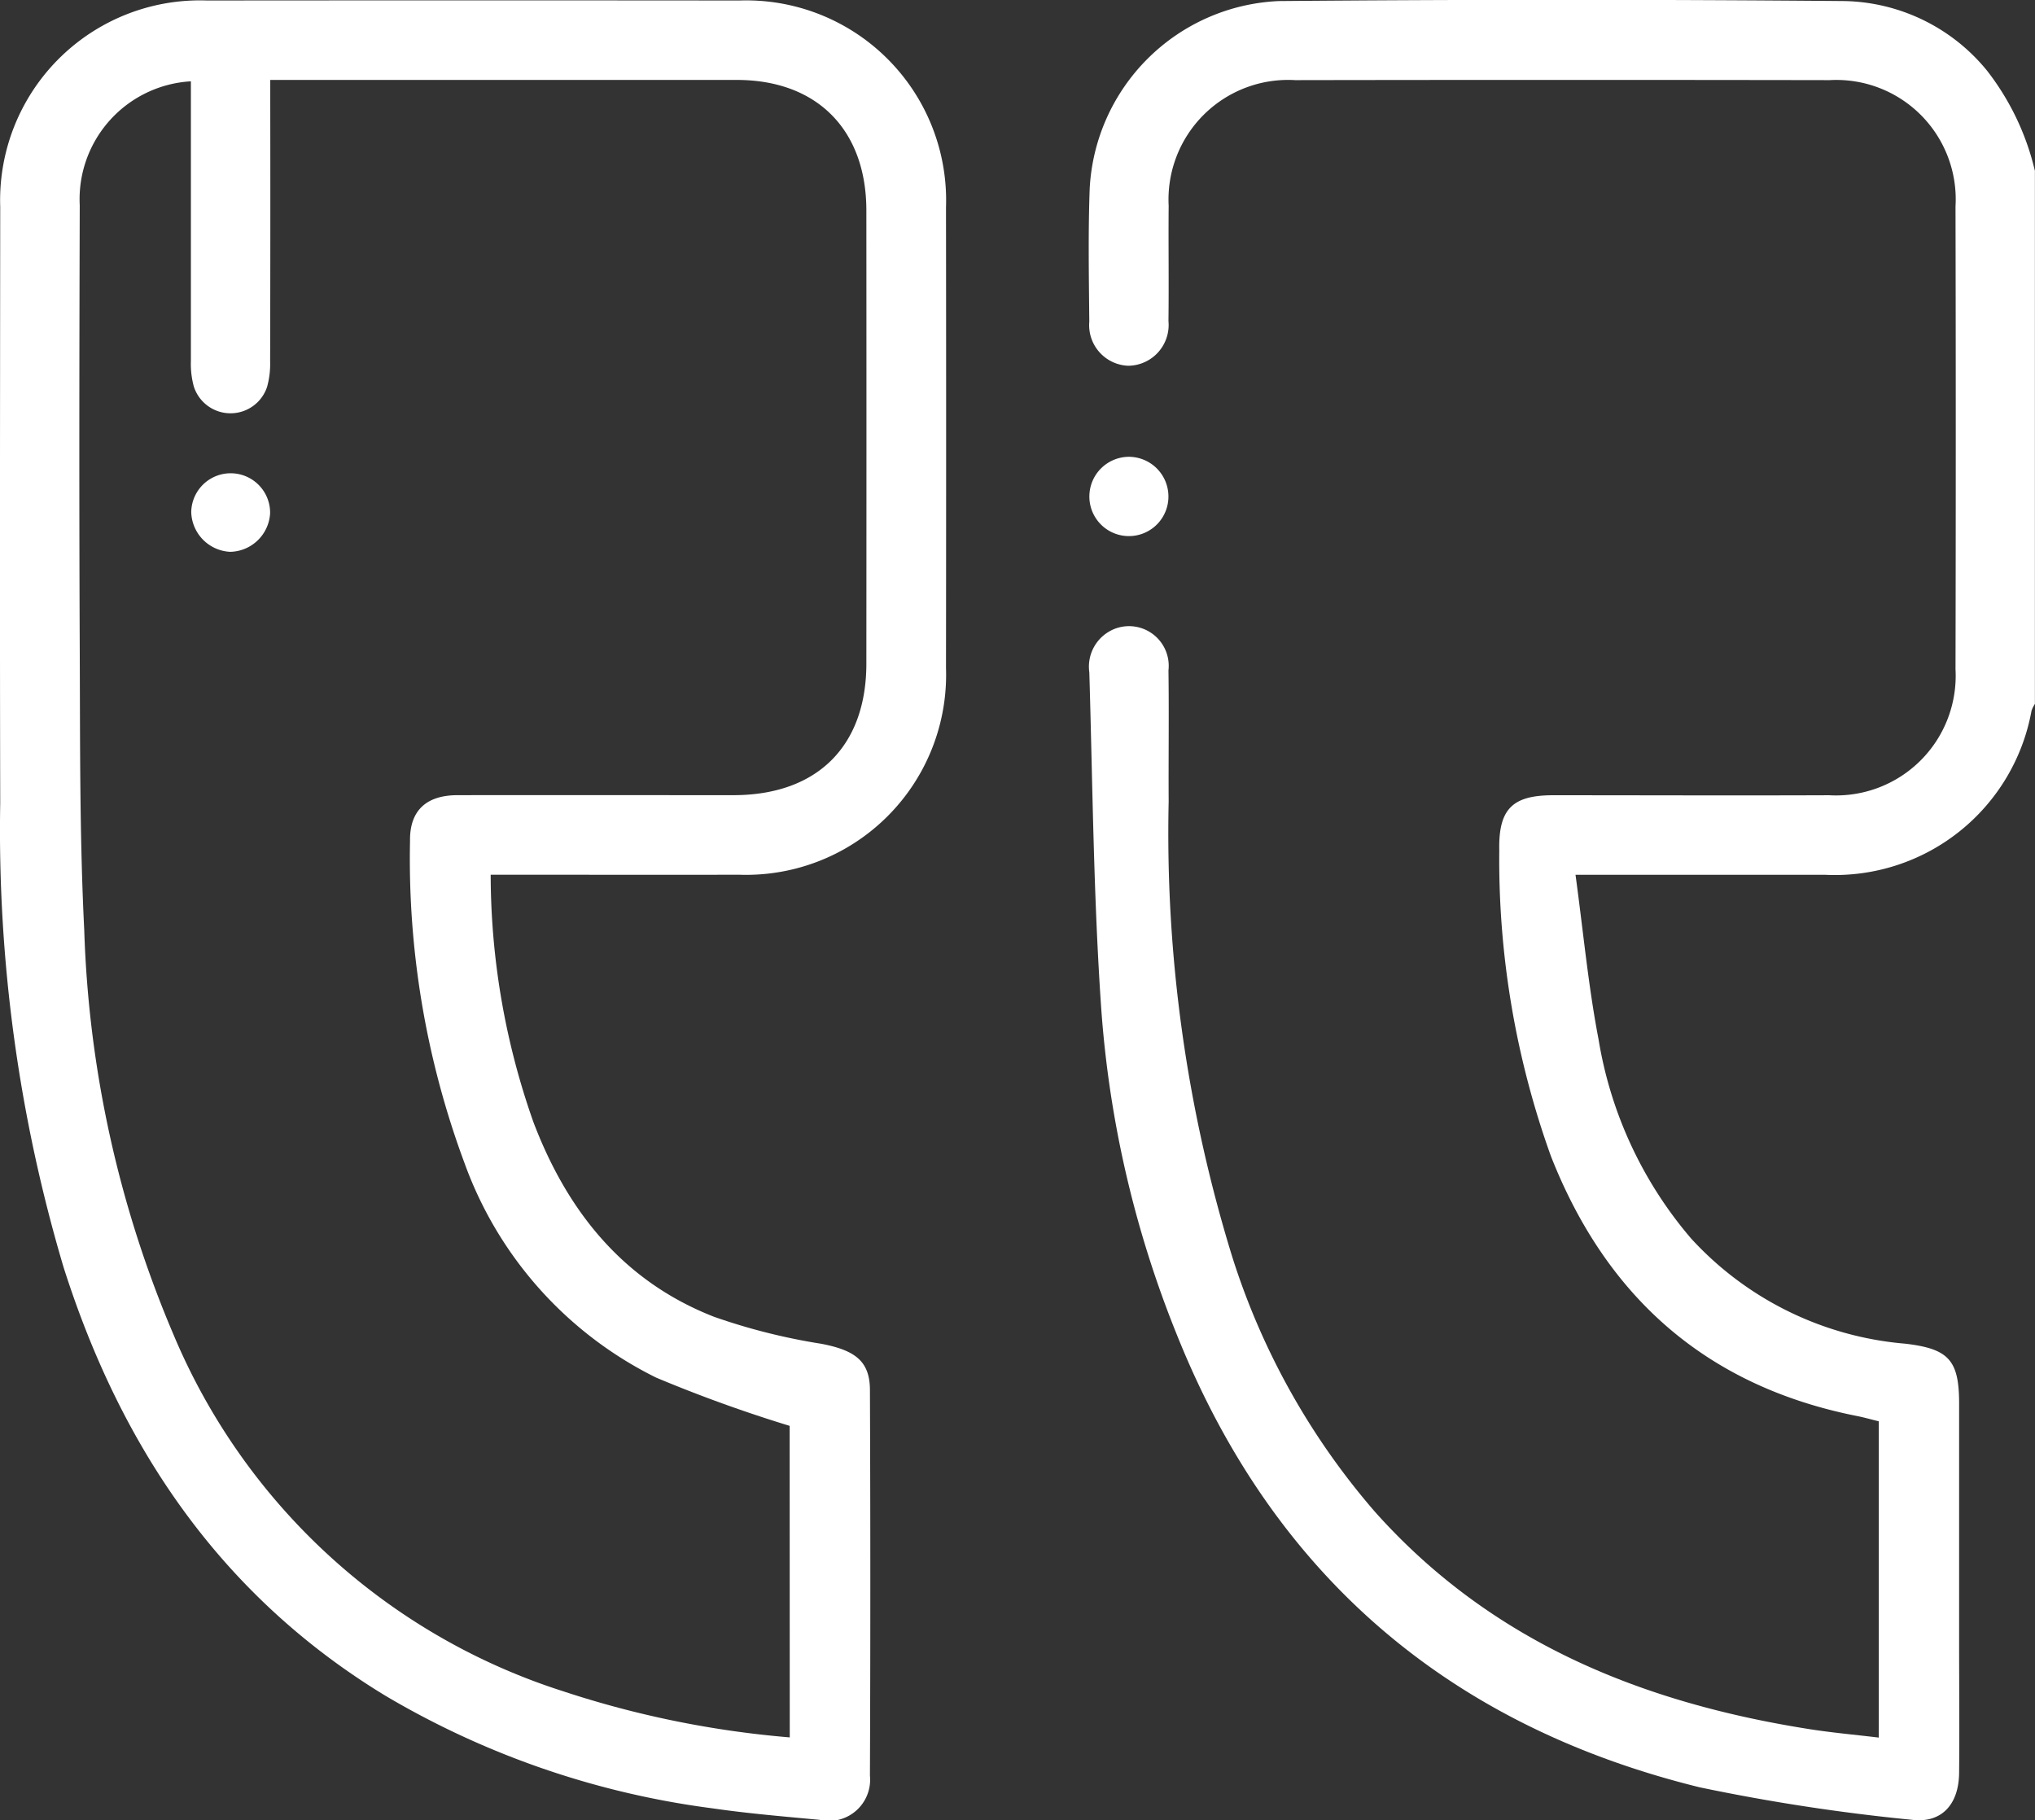 <svg xmlns="http://www.w3.org/2000/svg" xmlns:xlink="http://www.w3.org/1999/xlink" width="82" height="73.351" viewBox="0 0 82 73.351">
  <rect x="0" y="0" width="82" height="73.351" fill="#333333" stroke="none"/>
  <defs>
    <clipPath id="clip-path">
      <rect id="Rectangle_8060" data-name="Rectangle 8060" width="82" height="73.351" fill="none"/>
    </clipPath>
  </defs>
  <g id="Group_12054" data-name="Group 12054" transform="translate(0 0)">
    <g id="Group_12052" data-name="Group 12052" transform="translate(0 0)" clip-path="url(#clip-path)">
      <path id="Path_58996" data-name="Path 58996" d="M38.13,6.9a10.47,10.47,0,0,0-1.936-4.057,7.6,7.6,0,0,0-5.721-2.8q-11.408-.1-22.817,0A7.982,7.982,0,0,0,.039,7.6C-.026,9.384.006,11.174.023,12.962a1.637,1.637,0,0,0,1.568,1.777,1.644,1.644,0,0,0,1.622-1.8c.019-1.548-.005-3.1.008-4.644a4.821,4.821,0,0,1,5.1-5.066q10.768-.018,21.536,0a4.81,4.81,0,0,1,5.07,5.089q.02,9.327,0,18.654a4.82,4.82,0,0,1-5.087,5.074c-3.709.015-7.419,0-11.128,0-1.654,0-2.205.567-2.169,2.231a35.3,35.3,0,0,0,2.082,12.316c2.239,5.69,6.28,9.269,12.336,10.469.283.056.561.136.875.213V70.02c-.974-.118-1.919-.2-2.853-.35C22.243,68.6,16.2,66.145,11.543,60.932A29.043,29.043,0,0,1,5.794,50.681,57.851,57.851,0,0,1,3.221,32.3c-.01-1.761.016-3.523-.008-5.284a1.6,1.6,0,0,0-2.1-1.7A1.636,1.636,0,0,0,.024,27.094c.135,4.531.168,9.071.483,13.59A43.224,43.224,0,0,0,3.554,53.792c3.887,9.7,10.977,15.751,21.067,18.232a79.416,79.416,0,0,0,8.523,1.306c1.2.159,1.915-.593,1.928-1.887.018-1.761,0-3.523,0-5.284q0-4.8,0-9.607c0-1.745-.423-2.2-2.167-2.405a13.186,13.186,0,0,1-8.63-4.237,16.4,16.4,0,0,1-3.731-8.024c-.412-2.139-.613-4.319-.929-6.635h1.006q4.524,0,9.047,0a8.051,8.051,0,0,0,8.322-6.611,1.321,1.321,0,0,1,.136-.275V6.9" transform="translate(43.87 0)" fill="#fff"/>
      <path id="Path_58997" data-name="Path 58997" d="M238.53,35.308h.885c3.042,0,6.084.006,9.126,0a8.06,8.06,0,0,0,8.333-8.324q.011-9.286,0-18.572A8.055,8.055,0,0,0,248.552.079Q237.825.069,227.1.079A8.054,8.054,0,0,0,218.764,8.4c-.007,8.005-.019,16.01,0,24.016a61.791,61.791,0,0,0,2.552,18.707c2.307,7.255,6.34,13.235,12.955,17.261a34.6,34.6,0,0,0,13.21,4.548c1.424.207,2.861.326,4.294.461a1.661,1.661,0,0,0,2.034-1.781q.031-7.765,0-15.53c0-1.176-.6-1.611-1.963-1.873a24.575,24.575,0,0,1-4.321-1.088c-3.659-1.43-5.913-4.255-7.277-7.847a30,30,0,0,1-1.721-9.965m12.051,34.762a39.566,39.566,0,0,1-9.156-1.867,25.394,25.394,0,0,1-15.672-14.355,45.172,45.172,0,0,1-3.6-16.3c-.189-3.782-.165-7.576-.182-11.365-.026-5.952-.017-11.9,0-17.855a4.759,4.759,0,0,1,4.479-4.993V4.2q0,5.2,0,10.409a3.45,3.45,0,0,0,.118,1.025,1.552,1.552,0,0,0,2.953.012,3.449,3.449,0,0,0,.122-1.024q.013-5.2.005-10.409V3.28h.78q9.008,0,18.015,0c3.235,0,5.222,2.006,5.225,5.26q.007,9.127,0,18.255c0,3.338-1.983,5.3-5.341,5.307-3.71,0-7.42-.005-11.129,0-1.265,0-1.934.623-1.918,1.839a35.2,35.2,0,0,0,2.205,13.013,15.517,15.517,0,0,0,7.708,8.617,56.99,56.99,0,0,0,5.384,1.946Z" transform="translate(-218.755 -0.059)" fill="#fff"/>
      <path id="Path_58998" data-name="Path 58998" d="M175.675,91.8a1.6,1.6,0,0,0-1.576,1.581,1.593,1.593,0,1,0,3.185-.031,1.6,1.6,0,0,0-1.609-1.55" transform="translate(-130.203 -73.392)" fill="#fff"/>
      <path id="Path_58999" data-name="Path 58999" d="M356.14,98.221a1.646,1.646,0,0,0,1.611-1.553,1.589,1.589,0,1,0-3.178-.047,1.65,1.65,0,0,0,1.567,1.6" transform="translate(-346.867 -75.984)" fill="#fff"/>
    </g>
  </g>
</svg>
